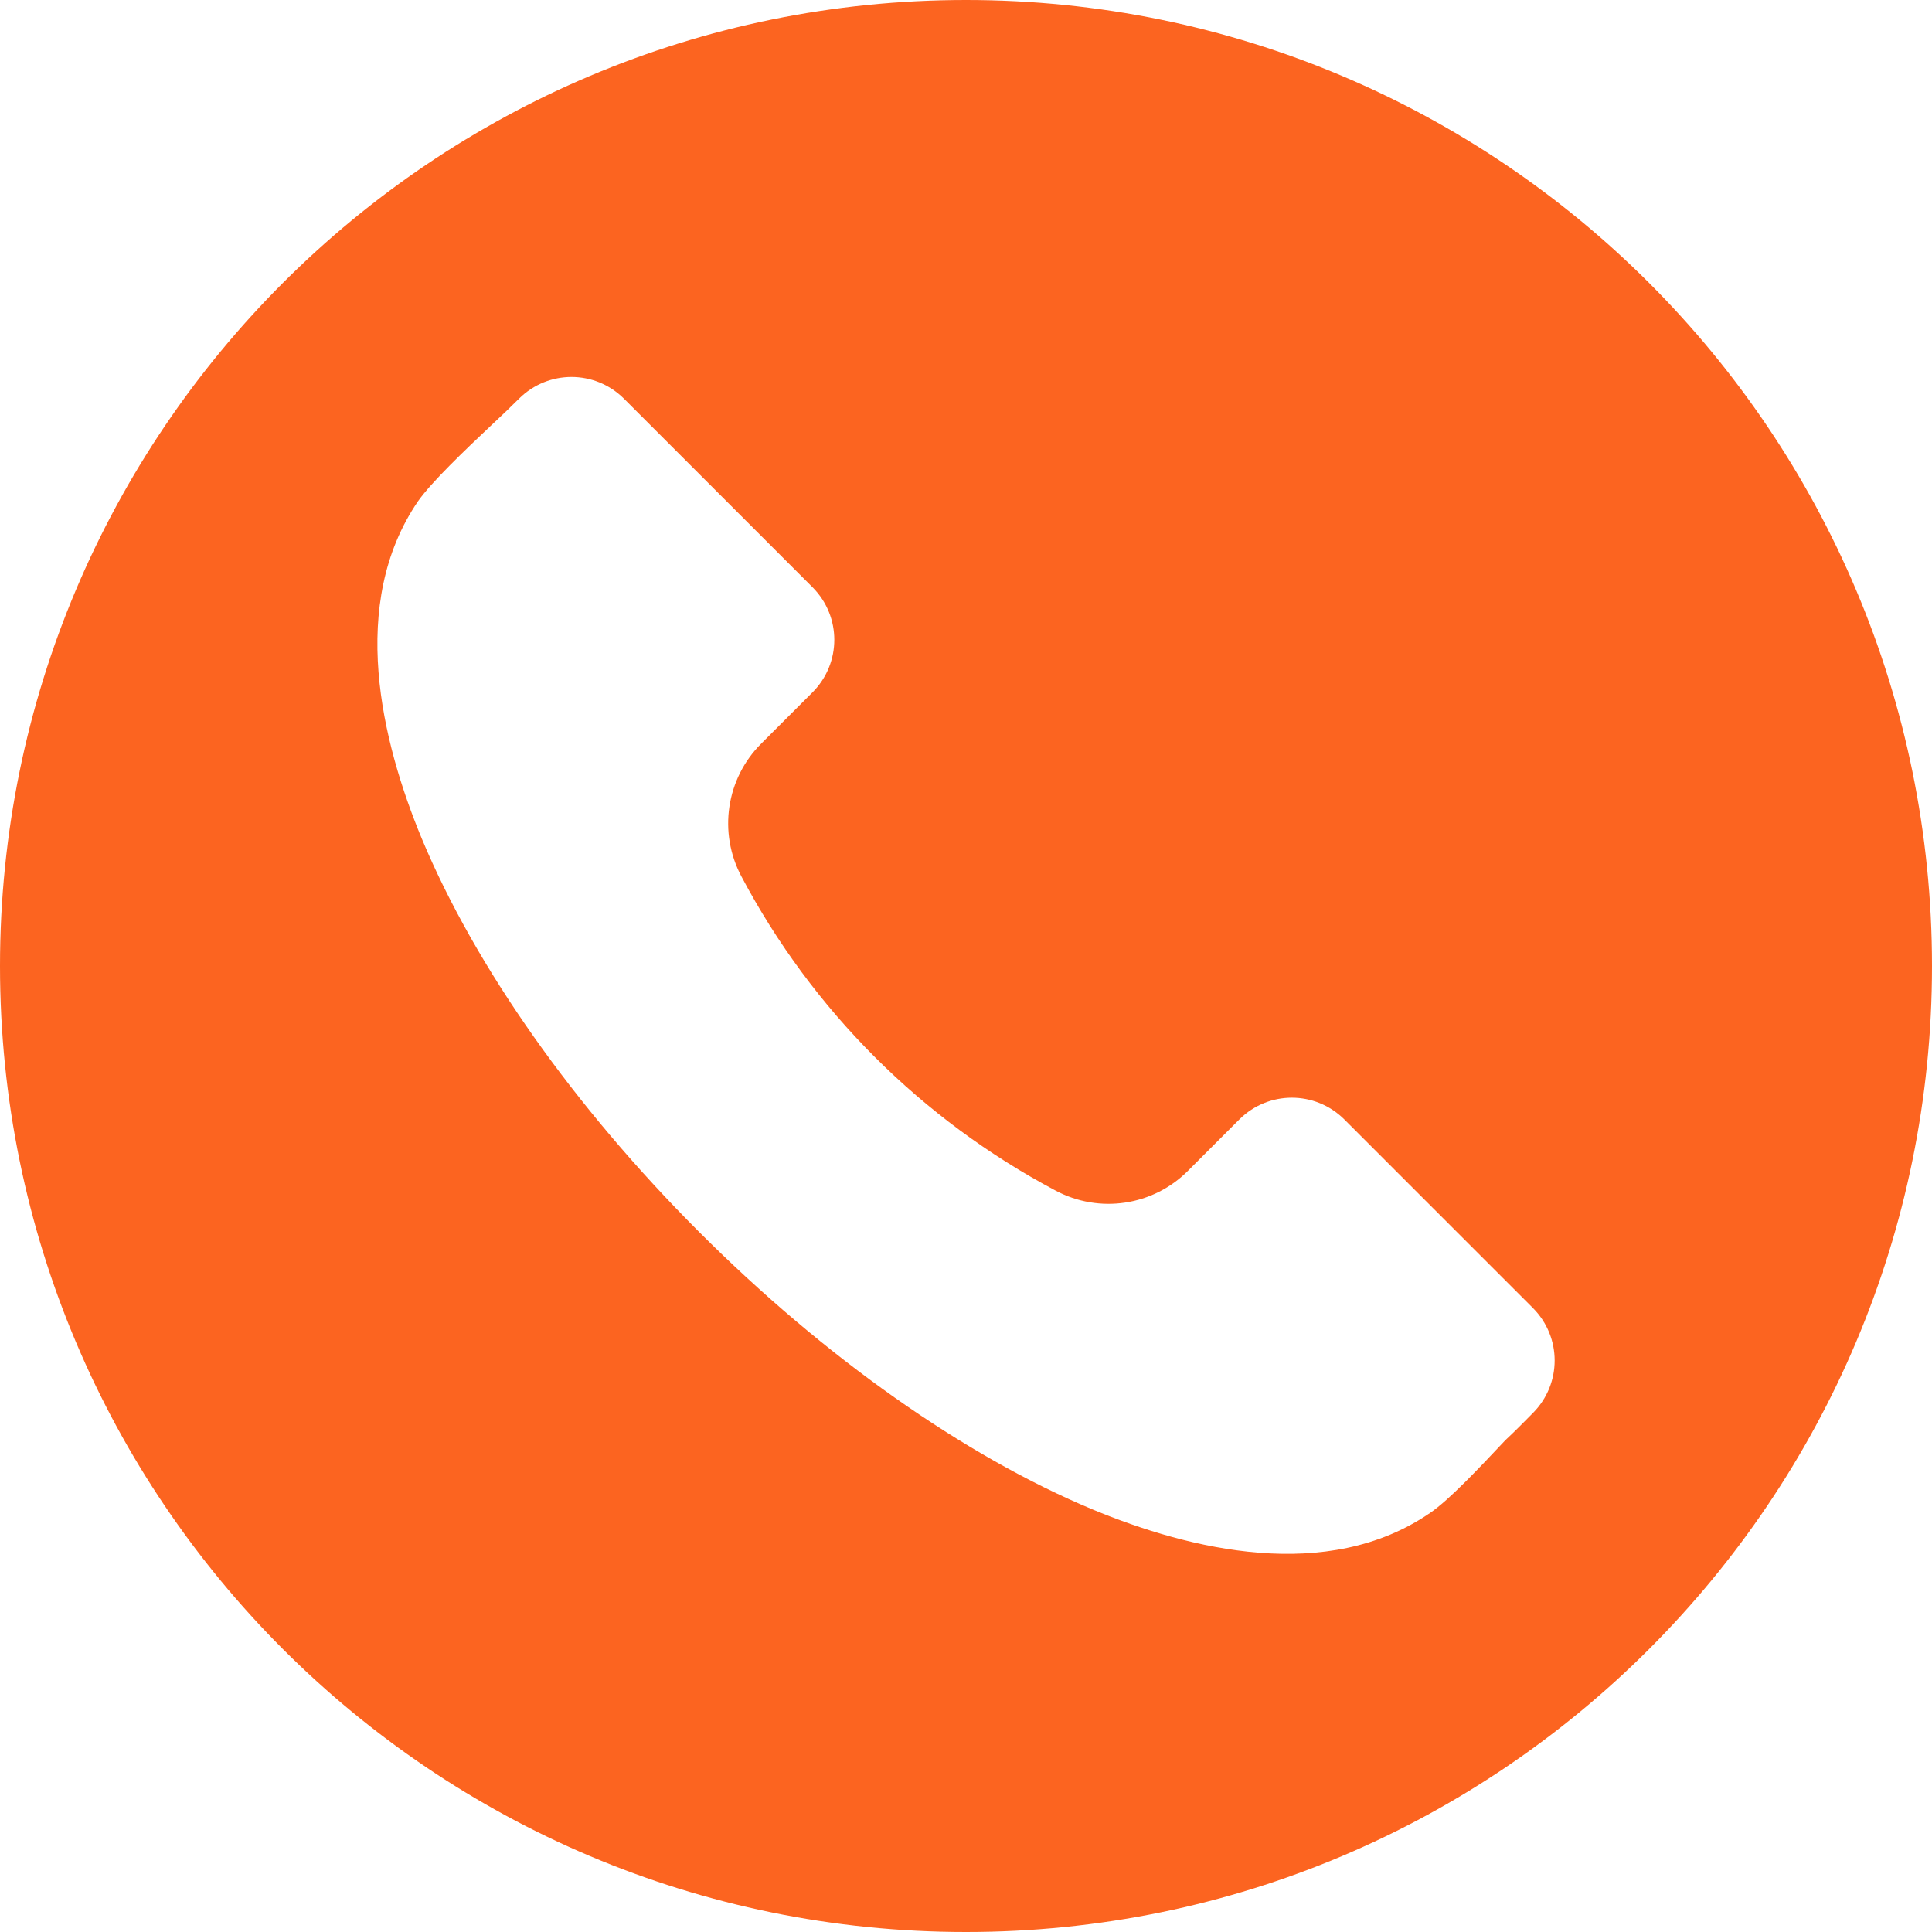 <?xml version="1.0" encoding="UTF-8"?> <!-- Generator: Adobe Illustrator 26.0.3, SVG Export Plug-In . SVG Version: 6.00 Build 0) --> <svg xmlns="http://www.w3.org/2000/svg" xmlns:xlink="http://www.w3.org/1999/xlink" id="Layer_1" x="0px" y="0px" viewBox="0 0 512 512" style="enable-background:new 0 0 512 512;" xml:space="preserve"> <style type="text/css"> .st0{fill-rule:evenodd;clip-rule:evenodd;fill:#FC6420;} </style> <path class="st0" d="M256,0c141.4,0,256,114.6,256,256S397.4,512,256,512S0,397.4,0,256S114.6,0,256,0z M406.3,374.4 c7.6-7.7,7.6-20,0-27.7l-50.1-50.1c-7.7-7.6-20-7.6-27.7,0l-13.6,13.6c-9.3,9.4-23.6,11.5-35.2,5.3c-35.4-18.8-64.4-47.7-83.2-83.2 c-6.2-11.6-4.1-26,5.3-35.3l13.6-13.6c7.6-7.7,7.6-20,0-27.7l-50.1-50.1c-7.7-7.6-20-7.6-27.7,0c-2.1,2.1-4.7,4.6-7.5,7.2 c-7,6.6-15.7,14.9-19.3,20c-18.6,27.2-9.7,63.7,1,89.5c14.2,34,40.3,71,73.5,104.2c33.2,33.2,70.2,59.3,104.2,73.5 c25.8,10.7,62.2,19.6,89.4,1c5.2-3.5,13.4-12.3,20-19.3C401.7,379.1,404.2,376.5,406.3,374.4L406.3,374.4z"></path> </svg> 